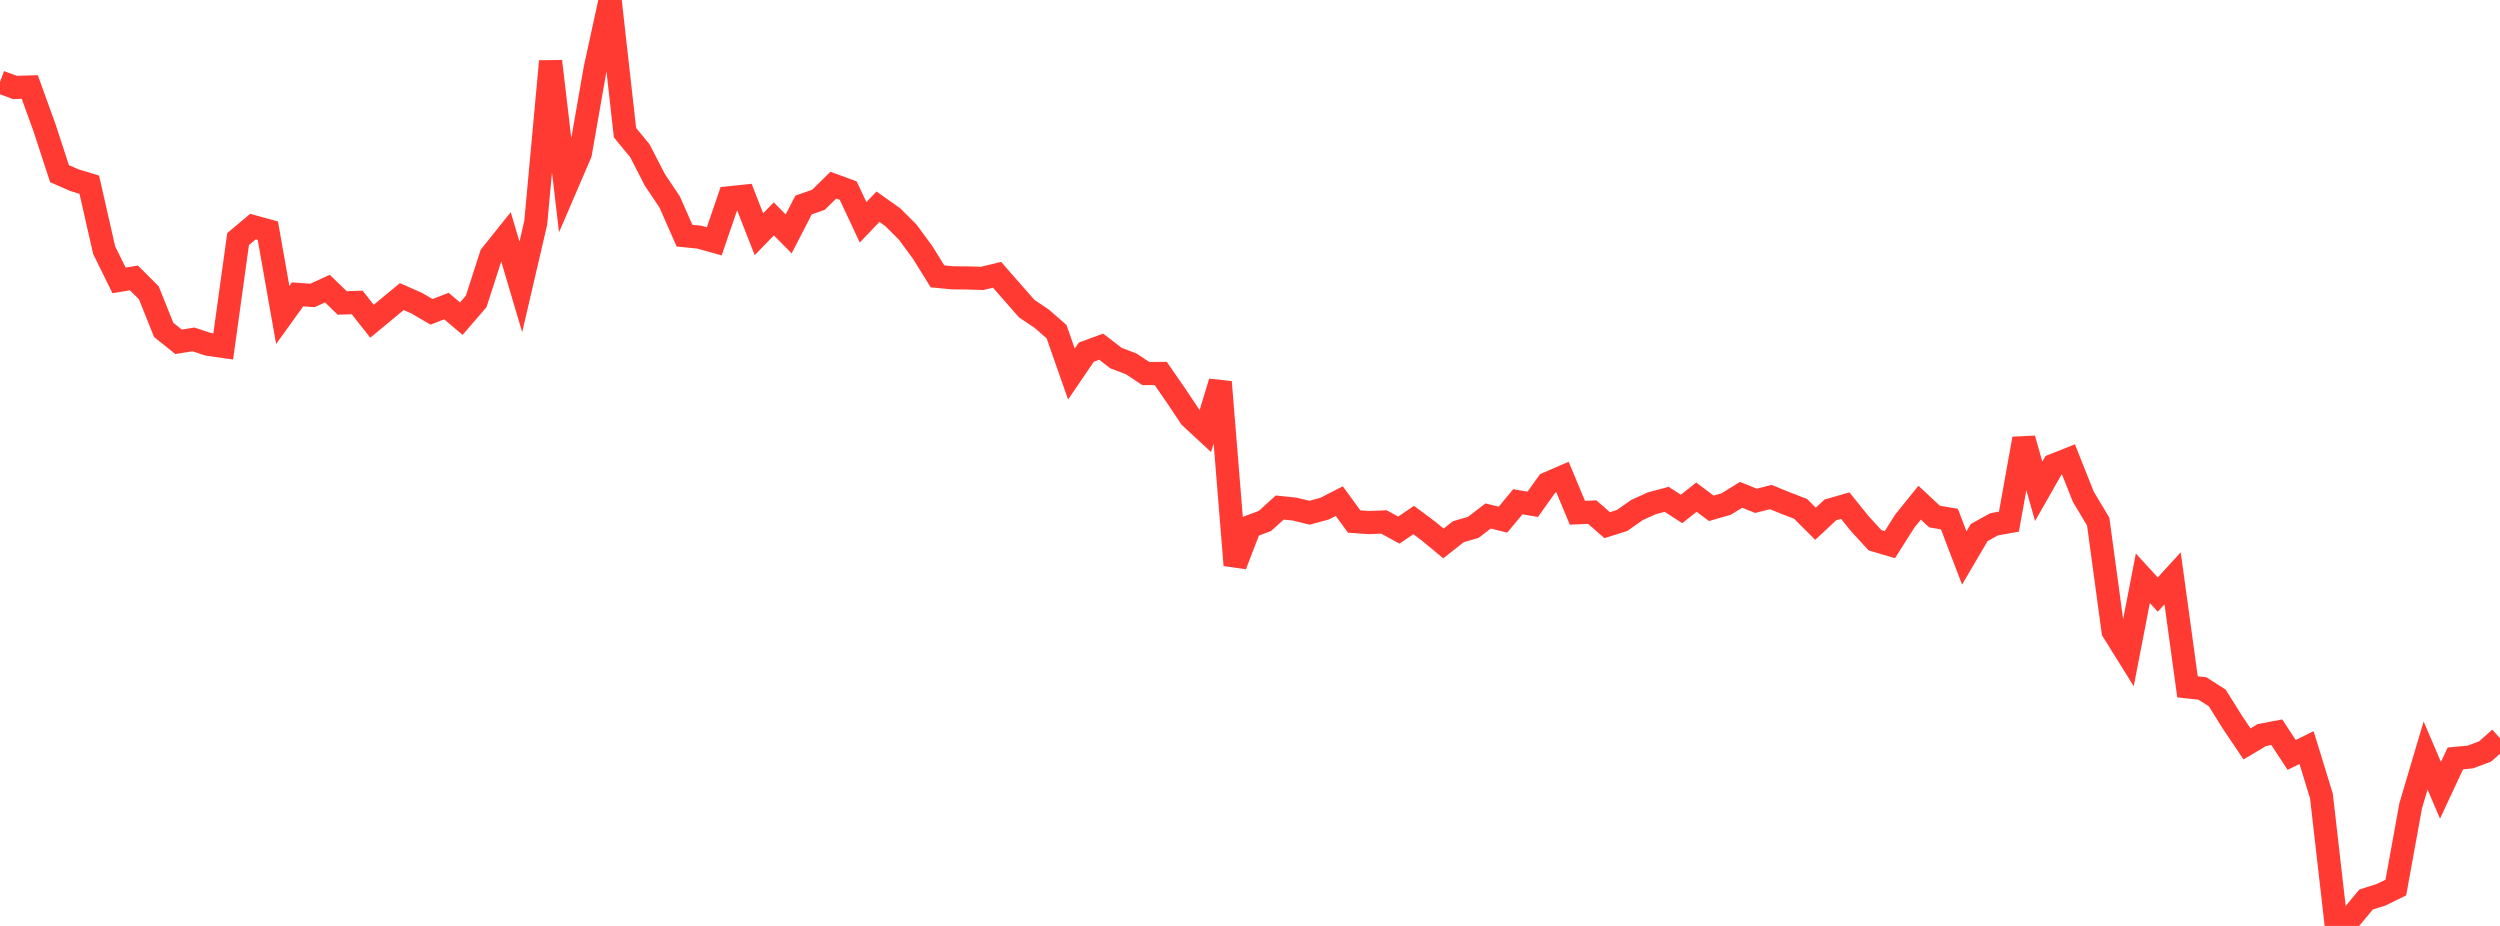 <?xml version="1.0" standalone="no"?>
<!DOCTYPE svg PUBLIC "-//W3C//DTD SVG 1.1//EN" "http://www.w3.org/Graphics/SVG/1.1/DTD/svg11.dtd">

<svg width="135" height="50" viewBox="0 0 135 50" preserveAspectRatio="none" 
  xmlns="http://www.w3.org/2000/svg"
  xmlns:xlink="http://www.w3.org/1999/xlink">


<polyline points="0.0, 4.425 0.804, 4.723 1.607, 4.698 2.411, 6.919 3.214, 9.378 4.018, 9.729 4.821, 9.974 5.625, 13.512 6.429, 15.141 7.232, 15.008 8.036, 15.811 8.839, 17.813 9.643, 18.457 10.446, 18.328 11.25, 18.593 12.054, 18.707 12.857, 12.909 13.661, 12.236 14.464, 12.457 15.268, 17.01 16.071, 15.896 16.875, 15.954 17.679, 15.585 18.482, 16.361 19.286, 16.331 20.089, 17.347 20.893, 16.681 21.696, 16.017 22.5, 16.37 23.304, 16.839 24.107, 16.528 24.911, 17.208 25.714, 16.277 26.518, 13.785 27.321, 12.781 28.125, 15.492 28.929, 12.035 29.732, 3.31 30.536, 10.152 31.339, 8.285 32.143, 3.688 32.946, 0.0 33.75, 7.165 34.554, 8.141 35.357, 9.704 36.161, 10.904 36.964, 12.726 37.768, 12.807 38.571, 13.031 39.375, 10.681 40.179, 10.597 40.982, 12.648 41.786, 11.82 42.589, 12.631 43.393, 11.07 44.196, 10.789 45.0, 9.997 45.804, 10.293 46.607, 12.005 47.411, 11.163 48.214, 11.733 49.018, 12.536 49.821, 13.628 50.625, 14.924 51.429, 15.002 52.232, 15.009 53.036, 15.034 53.839, 14.838 54.643, 15.755 55.446, 16.668 56.25, 17.207 57.054, 17.91 57.857, 20.199 58.661, 19.016 59.464, 18.721 60.268, 19.34 61.071, 19.641 61.875, 20.171 62.679, 20.167 63.482, 21.328 64.286, 22.529 65.089, 23.274 65.893, 20.628 66.696, 30.516 67.5, 28.432 68.304, 28.133 69.107, 27.407 69.911, 27.491 70.714, 27.687 71.518, 27.471 72.321, 27.06 73.125, 28.163 73.929, 28.219 74.732, 28.185 75.536, 28.625 76.339, 28.082 77.143, 28.681 77.946, 29.346 78.75, 28.712 79.554, 28.479 80.357, 27.863 81.161, 28.061 81.964, 27.094 82.768, 27.234 83.571, 26.107 84.375, 25.76 85.179, 27.689 85.982, 27.654 86.786, 28.359 87.589, 28.107 88.393, 27.544 89.196, 27.179 90.0, 26.964 90.804, 27.484 91.607, 26.846 92.411, 27.45 93.214, 27.218 94.018, 26.721 94.821, 27.044 95.625, 26.841 96.429, 27.17 97.232, 27.479 98.036, 28.284 98.839, 27.535 99.643, 27.304 100.446, 28.298 101.25, 29.172 102.054, 29.41 102.857, 28.141 103.661, 27.146 104.464, 27.894 105.268, 28.031 106.071, 30.129 106.875, 28.758 107.679, 28.313 108.482, 28.172 109.286, 23.691 110.089, 26.531 110.893, 25.122 111.696, 24.803 112.5, 26.825 113.304, 28.171 114.107, 34.085 114.911, 35.375 115.714, 31.228 116.518, 32.107 117.321, 31.229 118.125, 37.09 118.929, 37.177 119.732, 37.689 120.536, 38.979 121.339, 40.171 122.143, 39.692 122.946, 39.54 123.75, 40.767 124.554, 40.369 125.357, 42.982 126.161, 50.0 126.964, 49.542 127.768, 48.575 128.571, 48.32 129.375, 47.928 130.179, 43.505 130.982, 40.798 131.786, 42.677 132.589, 40.955 133.393, 40.88 134.196, 40.58 135.0, 39.865" fill="none" stroke="#ff3a33" stroke-width="1.25"/>

</svg>